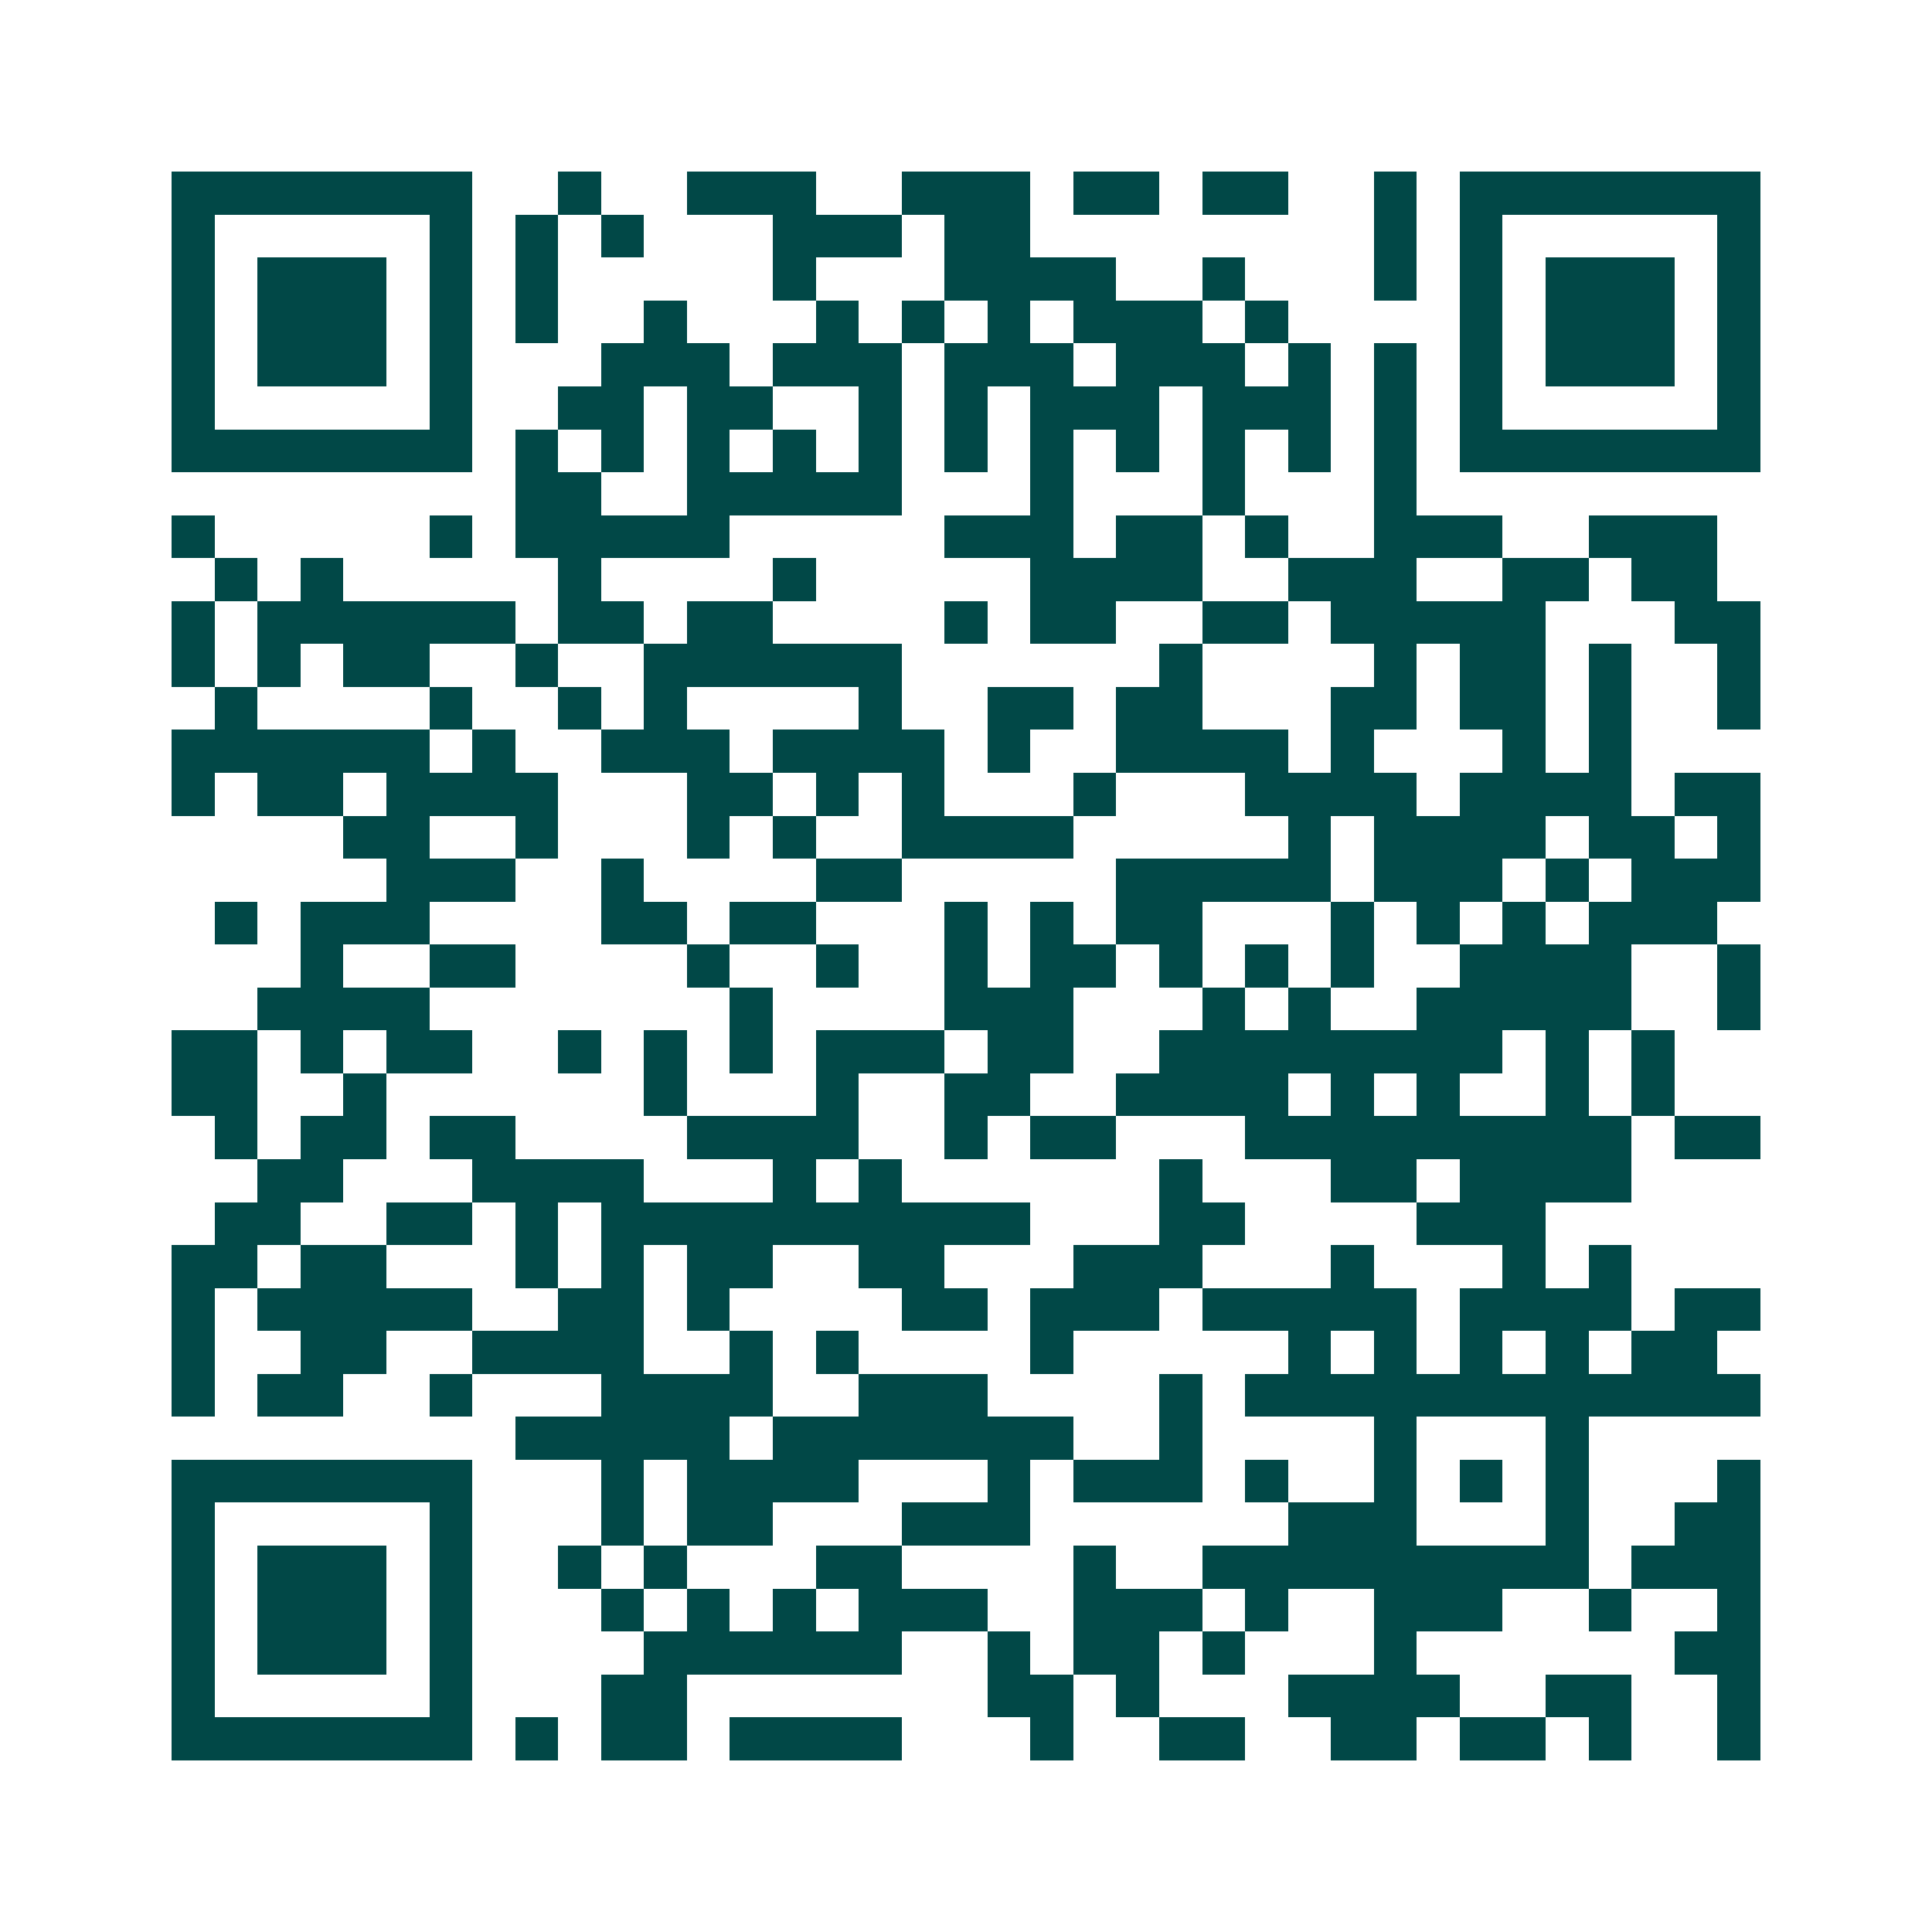 <svg xmlns="http://www.w3.org/2000/svg" width="200" height="200" viewBox="0 0 45 45" shape-rendering="crispEdges"><path fill="#ffffff" d="M0 0h45v45H0z"/><path stroke="#014847" d="M4 4.5h7m2 0h1m2 0h3m2 0h3m1 0h2m1 0h2m2 0h1m1 0h7M4 5.5h1m5 0h1m1 0h1m1 0h1m3 0h3m1 0h2m8 0h1m1 0h1m5 0h1M4 6.5h1m1 0h3m1 0h1m1 0h1m5 0h1m3 0h4m2 0h1m3 0h1m1 0h1m1 0h3m1 0h1M4 7.5h1m1 0h3m1 0h1m1 0h1m2 0h1m3 0h1m1 0h1m1 0h1m1 0h3m1 0h1m4 0h1m1 0h3m1 0h1M4 8.5h1m1 0h3m1 0h1m3 0h3m1 0h3m1 0h3m1 0h3m1 0h1m1 0h1m1 0h1m1 0h3m1 0h1M4 9.5h1m5 0h1m2 0h2m1 0h2m2 0h1m1 0h1m1 0h3m1 0h3m1 0h1m1 0h1m5 0h1M4 10.5h7m1 0h1m1 0h1m1 0h1m1 0h1m1 0h1m1 0h1m1 0h1m1 0h1m1 0h1m1 0h1m1 0h1m1 0h7M12 11.5h2m2 0h5m3 0h1m3 0h1m3 0h1M4 12.5h1m5 0h1m1 0h5m5 0h3m1 0h2m1 0h1m2 0h3m2 0h3M5 13.5h1m1 0h1m5 0h1m4 0h1m5 0h4m2 0h3m2 0h2m1 0h2M4 14.5h1m1 0h6m1 0h2m1 0h2m4 0h1m1 0h2m2 0h2m1 0h5m3 0h2M4 15.5h1m1 0h1m1 0h2m2 0h1m2 0h6m6 0h1m4 0h1m1 0h2m1 0h1m2 0h1M5 16.5h1m4 0h1m2 0h1m1 0h1m4 0h1m2 0h2m1 0h2m3 0h2m1 0h2m1 0h1m2 0h1M4 17.5h6m1 0h1m2 0h3m1 0h4m1 0h1m2 0h4m1 0h1m3 0h1m1 0h1M4 18.5h1m1 0h2m1 0h4m3 0h2m1 0h1m1 0h1m3 0h1m3 0h4m1 0h4m1 0h2M8 19.5h2m2 0h1m3 0h1m1 0h1m2 0h4m5 0h1m1 0h4m1 0h2m1 0h1M9 20.5h3m2 0h1m4 0h2m5 0h5m1 0h3m1 0h1m1 0h3M5 21.5h1m1 0h3m4 0h2m1 0h2m3 0h1m1 0h1m1 0h2m3 0h1m1 0h1m1 0h1m1 0h3M7 22.5h1m2 0h2m4 0h1m2 0h1m2 0h1m1 0h2m1 0h1m1 0h1m1 0h1m2 0h4m2 0h1M6 23.5h4m7 0h1m4 0h3m3 0h1m1 0h1m2 0h5m2 0h1M4 24.5h2m1 0h1m1 0h2m2 0h1m1 0h1m1 0h1m1 0h3m1 0h2m2 0h8m1 0h1m1 0h1M4 25.5h2m2 0h1m6 0h1m3 0h1m2 0h2m2 0h4m1 0h1m1 0h1m2 0h1m1 0h1M5 26.5h1m1 0h2m1 0h2m4 0h4m2 0h1m1 0h2m3 0h9m1 0h2M6 27.5h2m3 0h4m3 0h1m1 0h1m6 0h1m3 0h2m1 0h4M5 28.5h2m2 0h2m1 0h1m1 0h10m3 0h2m4 0h3M4 29.5h2m1 0h2m3 0h1m1 0h1m1 0h2m2 0h2m3 0h3m3 0h1m3 0h1m1 0h1M4 30.5h1m1 0h5m2 0h2m1 0h1m4 0h2m1 0h3m1 0h5m1 0h4m1 0h2M4 31.5h1m2 0h2m2 0h4m2 0h1m1 0h1m4 0h1m5 0h1m1 0h1m1 0h1m1 0h1m1 0h2M4 32.5h1m1 0h2m2 0h1m3 0h4m2 0h3m4 0h1m1 0h12M12 33.5h5m1 0h7m2 0h1m4 0h1m3 0h1M4 34.5h7m3 0h1m1 0h4m3 0h1m1 0h3m1 0h1m2 0h1m1 0h1m1 0h1m3 0h1M4 35.5h1m5 0h1m3 0h1m1 0h2m3 0h3m6 0h3m3 0h1m2 0h2M4 36.5h1m1 0h3m1 0h1m2 0h1m1 0h1m3 0h2m4 0h1m2 0h9m1 0h3M4 37.5h1m1 0h3m1 0h1m3 0h1m1 0h1m1 0h1m1 0h3m2 0h3m1 0h1m2 0h3m2 0h1m2 0h1M4 38.5h1m1 0h3m1 0h1m4 0h6m2 0h1m1 0h2m1 0h1m3 0h1m6 0h2M4 39.5h1m5 0h1m3 0h2m7 0h2m1 0h1m3 0h4m2 0h2m2 0h1M4 40.5h7m1 0h1m1 0h2m1 0h4m3 0h1m2 0h2m2 0h2m1 0h2m1 0h1m2 0h1"/></svg>
